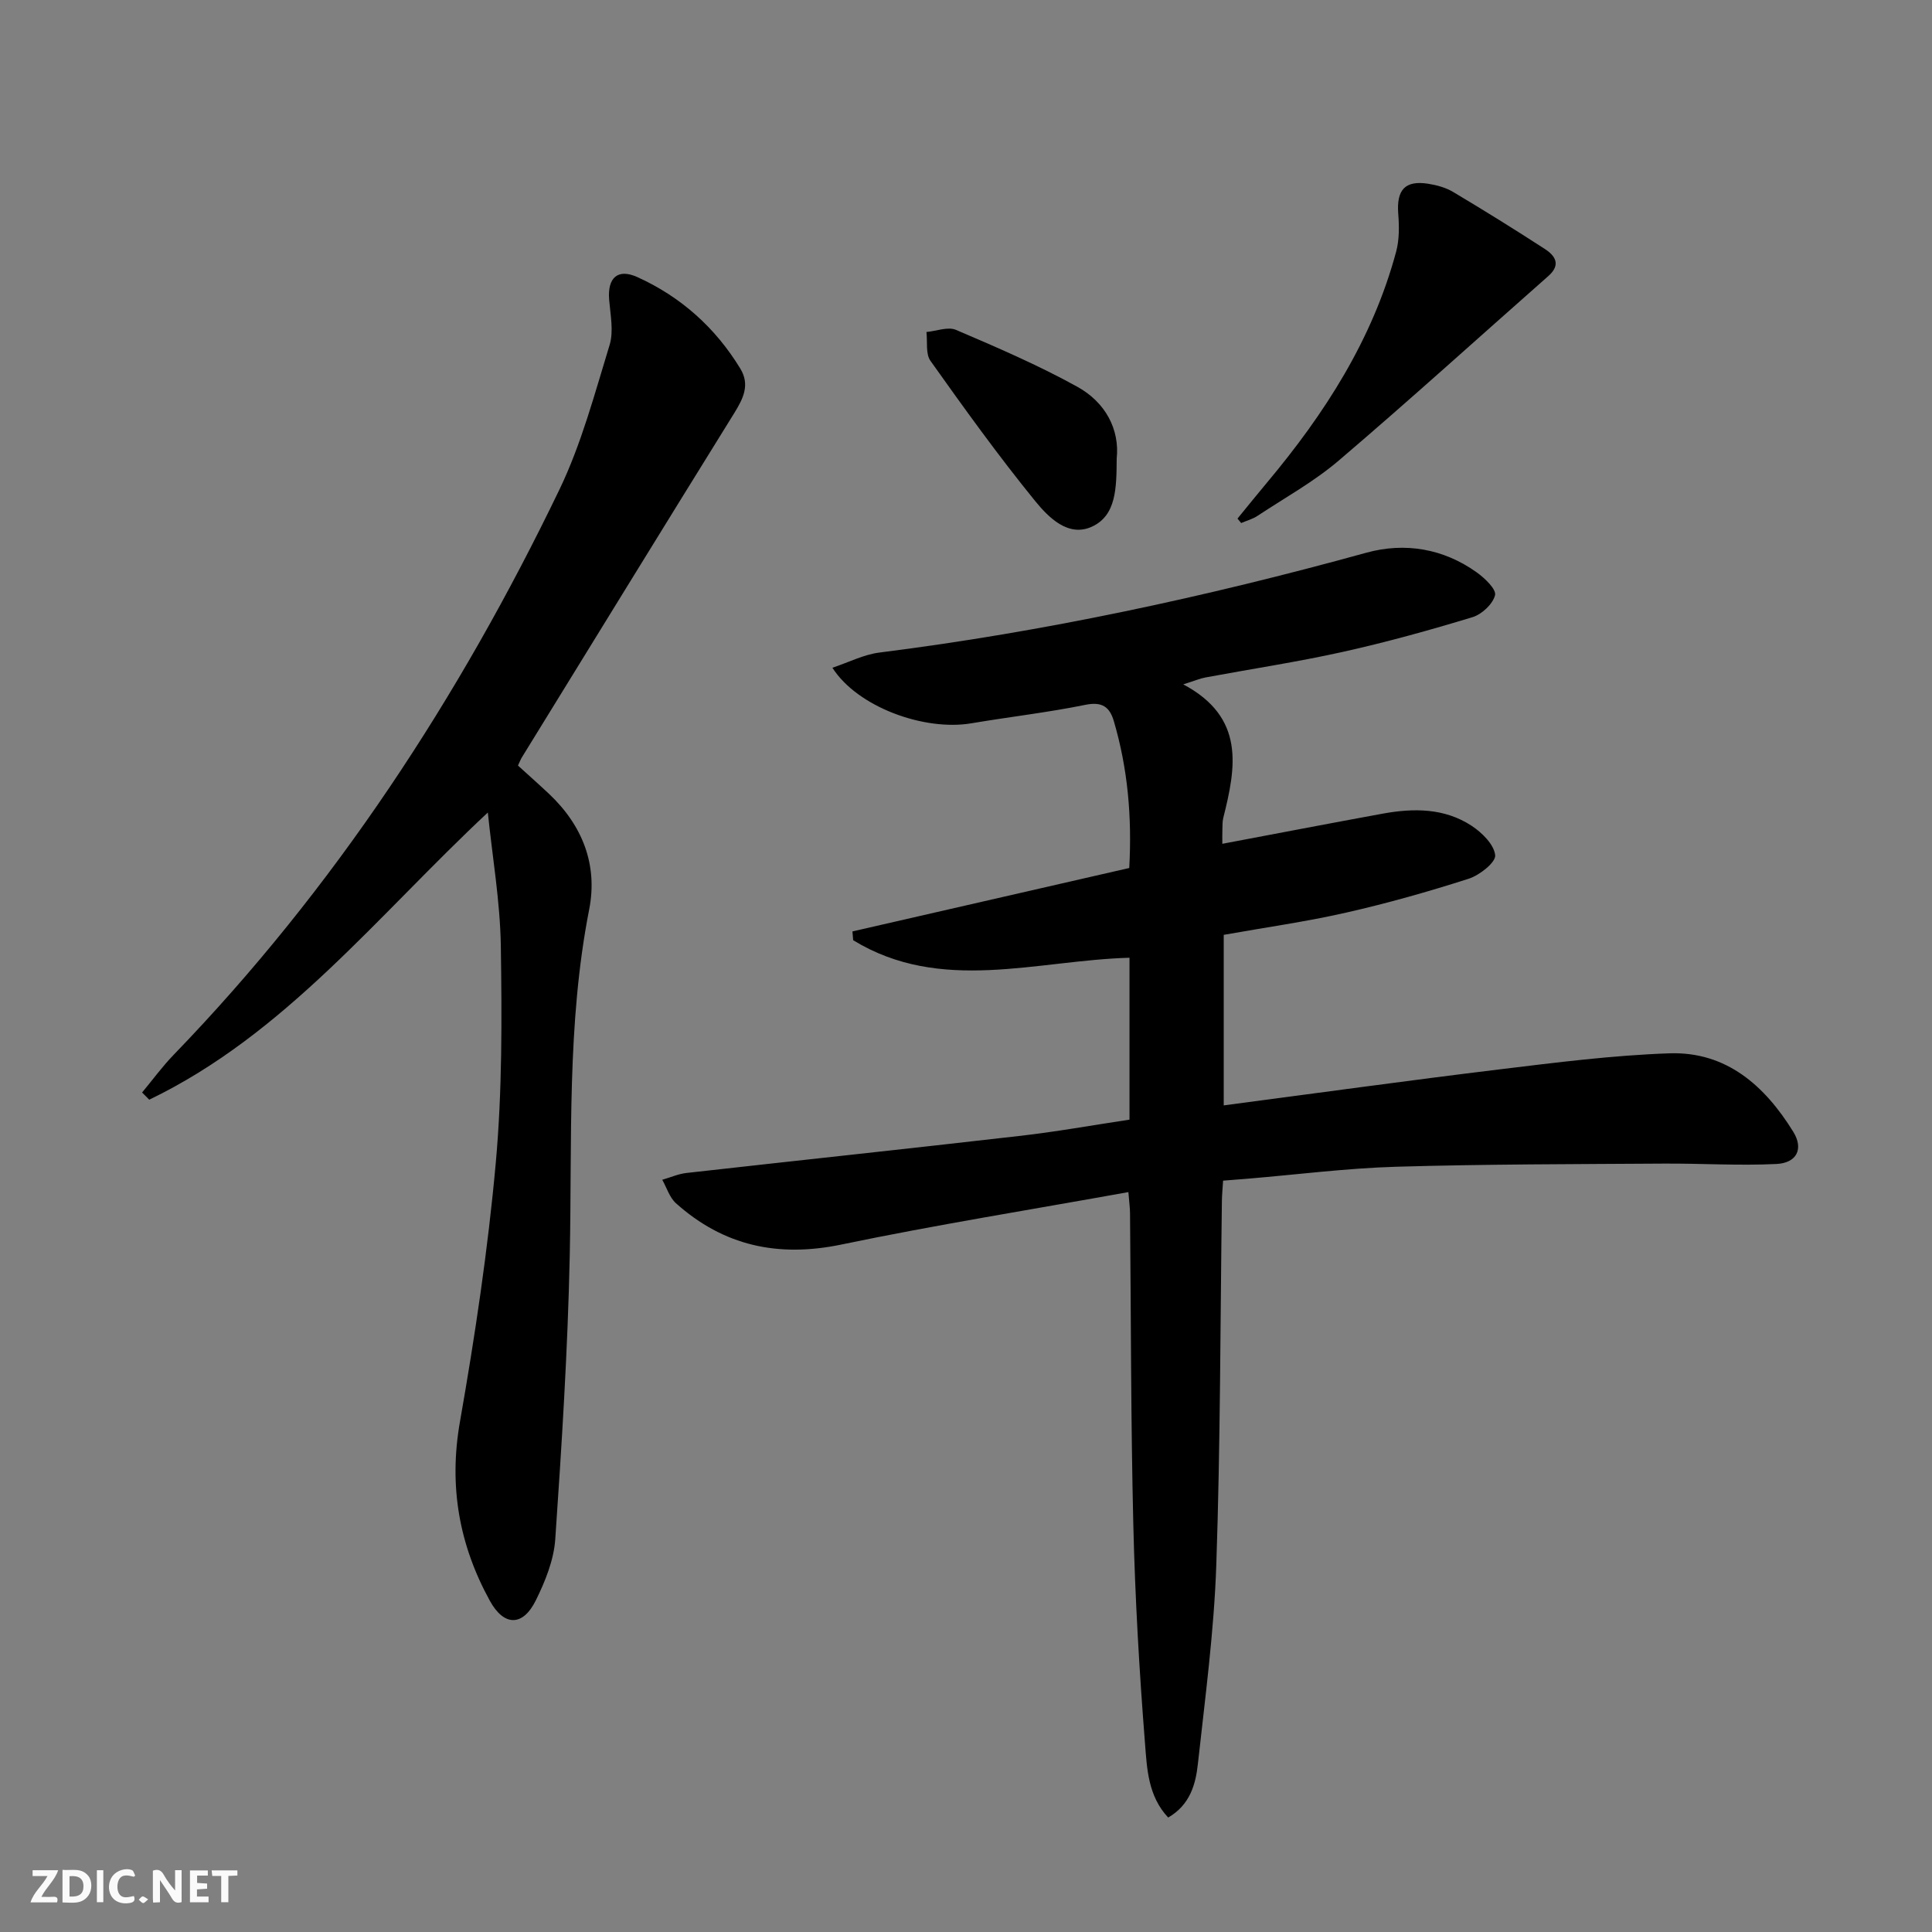 <svg enable-background="new 0 0 400 400" viewBox="0 0 400 400" xmlns="http://www.w3.org/2000/svg"><rect x="0" y="0" width="400" height="400" fill="#808080" stroke="none"/><g fill="#fbfafa"><path d="m37.59 393.81c-.92.31-1.52.05-2-.78-.7-1.2-1.52-2.34-2.47-3.78v4.59c-.55.03-.95.05-1.41.07-.03-.37-.06-.64-.06-.91 0-1.91 0-3.81 0-5.7 1.13-.41 1.77-.03 2.29.91.62 1.11 1.38 2.14 2.31 3.19v-4.2h1.35v6.61z"/><path d="m12.94 393.88v-6.75c1.9.19 3.93-.54 5.37 1.29.8 1.01.78 2.88.03 3.97-1.37 1.97-3.4 1.51-5.4 1.49m1.45-1.22c2.04.12 2.92-.58 2.89-2.21-.03-1.51-.98-2.19-2.89-2z"/><path d="m11.81 393.87h-5.49c.68-2.18 2.47-3.48 3.51-5.45h-3.08v-1.21h5.29c-.71 2.13-2.44 3.48-3.47 5.51.86 0 1.63.04 2.39-.01.79-.05 1.14.21.85 1.16"/><path d="m39.33 393.86v-6.61h3.7v1.07h-2.22v1.52c.68.04 1.34.09 2.07.13v1.07c-.72.05-1.38.09-2.1.14v1.48h2.4v1.19h-3.85z"/><path d="m27.71 388.56c-1.15-.3-2.46-.61-3.1.64-.37.73-.41 1.93-.06 2.67.63 1.35 1.99.93 3.17.68.35.94-.01 1.32-.93 1.46-1.62.25-3.05-.27-3.76-1.48-.73-1.25-.6-3.03.31-4.17.88-1.11 2.71-1.7 4-1.16.32.13.44.74.65 1.12-.1.08-.19.16-.28.24"/><path d="m49.15 387.24v1.07c-.59.02-1.17.05-1.87.08v5.44h-1.48v-5.44h-1.85c-.05-.4-.08-.73-.13-1.15z"/><path d="m20.06 387.21h1.33v6.62h-1.33z"/><path d="m30.68 393.25c-.49.38-.8.79-1.05.76-.32-.05-.6-.45-.9-.7.26-.24.51-.64.8-.67.29-.04.62.3 1.15.61"/></g><path d="m233.85 231.81c0-11.52 0-22.32 0-33.52-19.3.54-39.05 7.48-57.21-3.63-.05-.61-.1-1.21-.15-1.82 19.02-4.36 38.03-8.71 57.31-13.13.58-10.62-.31-20.6-3.19-30.4-.87-2.97-2.45-4.09-5.91-3.38-7.8 1.59-15.73 2.49-23.58 3.82-9.78 1.66-23.6-3.38-28.78-11.5 3.42-1.14 6.48-2.73 9.69-3.14 34.16-4.3 67.7-11.53 100.87-20.68 7.95-2.19 15.93-.87 22.85 4.08 1.66 1.19 4.08 3.5 3.78 4.72-.45 1.83-2.74 3.97-4.67 4.55-8.88 2.7-17.85 5.19-26.91 7.2-9.38 2.08-18.91 3.52-28.37 5.28-1.09.2-2.13.65-4.6 1.43 12.85 6.84 10.93 17.14 8.29 27.63-.2.8-.16 1.66-.19 2.49-.03.81-.01 1.63-.01 2.89 11.31-2.13 22.29-4.25 33.3-6.26 6.34-1.15 12.7-1.14 18.28 2.51 2.17 1.42 4.69 3.9 4.91 6.12.15 1.47-3.23 4.14-5.48 4.86-8.36 2.68-16.83 5.08-25.39 7.02-8.23 1.87-16.63 3.05-25.33 4.6v35.31c19.22-2.53 38.12-5.15 57.05-7.45 11.7-1.42 23.44-2.92 35.2-3.33 11.82-.41 19.79 6.73 25.67 16.25 2.17 3.51.75 6.45-3.48 6.66-7.76.38-15.56-.13-23.34-.08-18.45.12-36.92.11-55.36.65-10.28.3-20.53 1.62-30.8 2.48-1.62.14-3.24.25-5.07.4-.1 1.59-.23 2.88-.25 4.18-.34 25.14-.3 50.29-1.16 75.41-.47 13.75-2.31 27.46-3.81 41.16-.46 4.23-1.62 8.49-6.15 11.11-4.19-4.45-4.39-10.16-4.8-15.36-1.19-15.08-2.06-30.21-2.42-45.33-.52-21.47-.47-42.96-.68-64.44-.01-1.13-.17-2.26-.34-4.36-20.05 3.62-39.84 6.78-59.43 10.86-13.09 2.72-24.37.28-34.24-8.55-1.33-1.19-1.91-3.22-2.84-4.86 1.68-.48 3.32-1.22 5.03-1.41 22.92-2.58 45.86-5.01 68.78-7.65 7.59-.85 15.09-2.21 22.93-3.39z" fill="#000001"/><path d="m101 168.22c-22.91 21.4-41.93 45.87-70.1 59.46-.49-.5-.99-1-1.48-1.49 2.17-2.61 4.18-5.37 6.53-7.8 33.3-34.44 59.14-74.02 79.86-117 4.56-9.47 7.3-19.85 10.4-29.96.87-2.84.17-6.23-.09-9.35-.38-4.55 1.74-6.57 5.86-4.7 9 4.08 16.13 10.46 21.29 18.93 2.04 3.35.62 6.19-1.24 9.2-14.73 23.73-29.34 47.53-43.99 71.31-.26.42-.43.9-.8 1.68 2.1 1.91 4.29 3.85 6.43 5.86 6.93 6.54 10.13 14.69 8.31 23.95-4.65 23.73-3.51 47.7-4.02 71.64-.41 19.6-1.66 39.18-3 58.74-.3 4.31-2.08 8.72-4.03 12.66-2.69 5.43-6.59 5.4-9.52.06-6.35-11.57-8.52-23.7-6.19-37.01 3.12-17.79 5.81-35.72 7.43-53.7 1.34-14.88 1.26-29.94 1.04-44.91-.15-9.19-1.75-18.37-2.69-27.57z" fill="#000001"/><path d="m256.21 107.37c2.03-2.48 4.03-4.98 6.09-7.43 11.95-14.26 21.88-29.66 26.76-47.85.67-2.49.63-5.26.43-7.86-.37-4.92 1.4-6.93 6.18-6.19 1.77.28 3.63.78 5.15 1.68 6.41 3.82 12.75 7.76 19.01 11.82 2.15 1.39 3.41 3.25.75 5.6-14.45 12.74-28.72 25.69-43.38 38.19-5.14 4.39-11.19 7.73-16.86 11.48-1.01.67-2.24.99-3.37 1.48-.25-.31-.51-.62-.76-.92z" fill="#000001"/><path d="m231.2 94.96c-.05 6.05-.06 11.75-5.13 14.08-4.92 2.26-9.02-1.96-11.77-5.33-7.61-9.35-14.66-19.16-21.65-28.99-1.04-1.45-.6-3.96-.84-5.98 2.06-.19 4.45-1.16 6.12-.44 8.49 3.63 17.02 7.3 25.09 11.76 5.88 3.24 8.82 8.86 8.18 14.9z" fill="#000001"/></svg>
